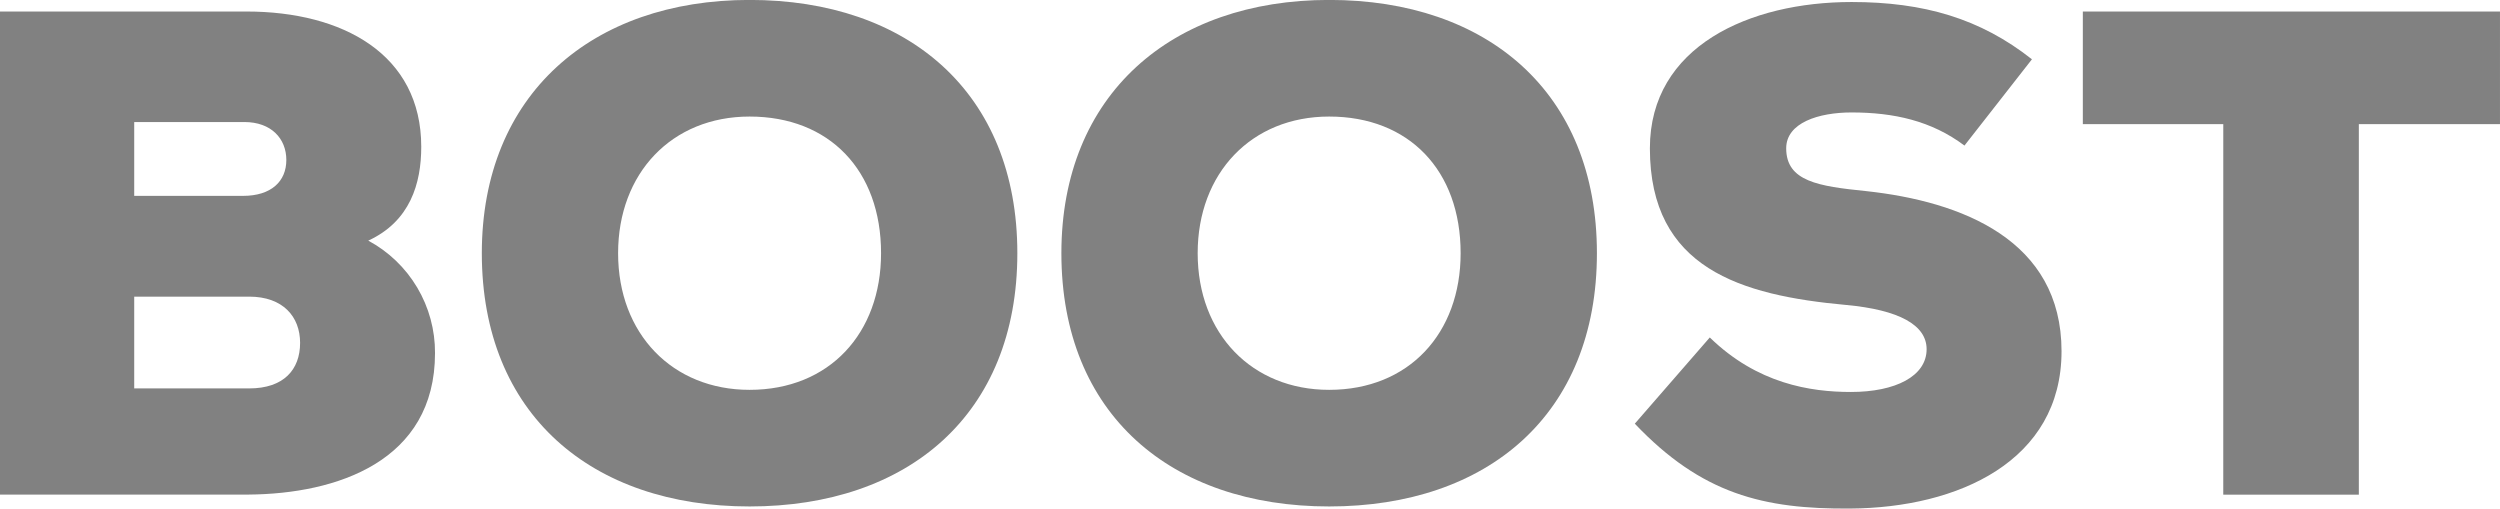 <svg xmlns="http://www.w3.org/2000/svg" width="290" height="59" viewBox="0 0 290 59" fill="none"><g clip-path="url(#clip0_12136_10226)"><path d="M28.585 1.336C39.765 1.336 48.865 6.299 48.865 17.026C48.865 21.268 47.589 25.667 42.719 27.913C45.071 29.177 47.035 31.06 48.399 33.36C49.763 35.659 50.477 38.287 50.462 40.963C50.462 53.529 39.046 57.293 28.825 57.371H0V1.336H28.585ZM15.569 22.721H28.187C31.459 22.721 33.215 21.039 33.215 18.557C33.215 16.076 31.459 14.156 28.346 14.156H15.569V22.721ZM15.569 45.056H28.906C32.897 45.056 34.812 42.896 34.812 39.772C34.812 36.729 32.816 34.41 28.906 34.41H15.569V45.056Z" fill="#818181"></path><path d="M86.951 58.749C68.667 58.749 55.891 48.103 55.891 29.372C55.891 10.96 68.675 -0.008 86.951 -0.008C105.316 -0.008 118.012 10.72 118.012 29.372C118.012 48.103 105.316 58.749 86.951 58.749ZM86.951 13.52C77.929 13.52 71.7 20.086 71.7 29.372C71.7 38.739 78.01 45.222 86.951 45.222C96.213 45.222 102.203 38.658 102.203 29.372C102.203 19.765 96.213 13.52 86.951 13.52Z" fill="#818181"></path><path d="M154.182 58.749C135.898 58.749 123.121 48.103 123.121 29.372C123.121 10.96 135.898 -0.008 154.182 -0.008C172.547 -0.008 185.242 10.72 185.242 29.372C185.242 48.103 172.547 58.749 154.182 58.749ZM154.182 13.52C145.159 13.52 138.93 20.086 138.93 29.372C138.93 38.739 145.24 45.222 154.182 45.222C163.444 45.222 169.433 38.658 169.433 29.372C169.433 19.765 163.444 13.52 154.182 13.52Z" fill="#818181"></path><path d="M227.877 16.886C224.045 14.002 219.655 13.044 214.783 13.044C210.951 13.044 207.199 14.242 207.199 17.204C207.199 21.047 210.951 21.608 216.461 22.167C227.56 23.369 239.138 27.838 239.138 40.741C239.138 53.47 227.161 58.913 214.63 58.991C204.568 59.072 197.393 57.312 189.637 49.147L198.336 39.146C203.843 44.508 209.992 45.469 214.705 45.469C219.895 45.469 223.487 43.628 223.487 40.506C223.487 37.704 220.293 35.943 214.145 35.376C201.928 34.256 191.387 31.134 191.387 17.204C191.387 5.356 202.968 0.234 214.783 0.234C223.167 0.234 229.728 2.154 235.704 6.879L227.877 16.886Z" fill="#818181"></path><path d="M257.9 14.396H241.609V1.336H289.998V14.396H273.626V57.382H257.898L257.9 14.396Z" fill="#818181"></path></g><defs><clipPath id="clip0_12136_10226"><rect width="290" height="59" fill="white"></rect></clipPath></defs></svg>